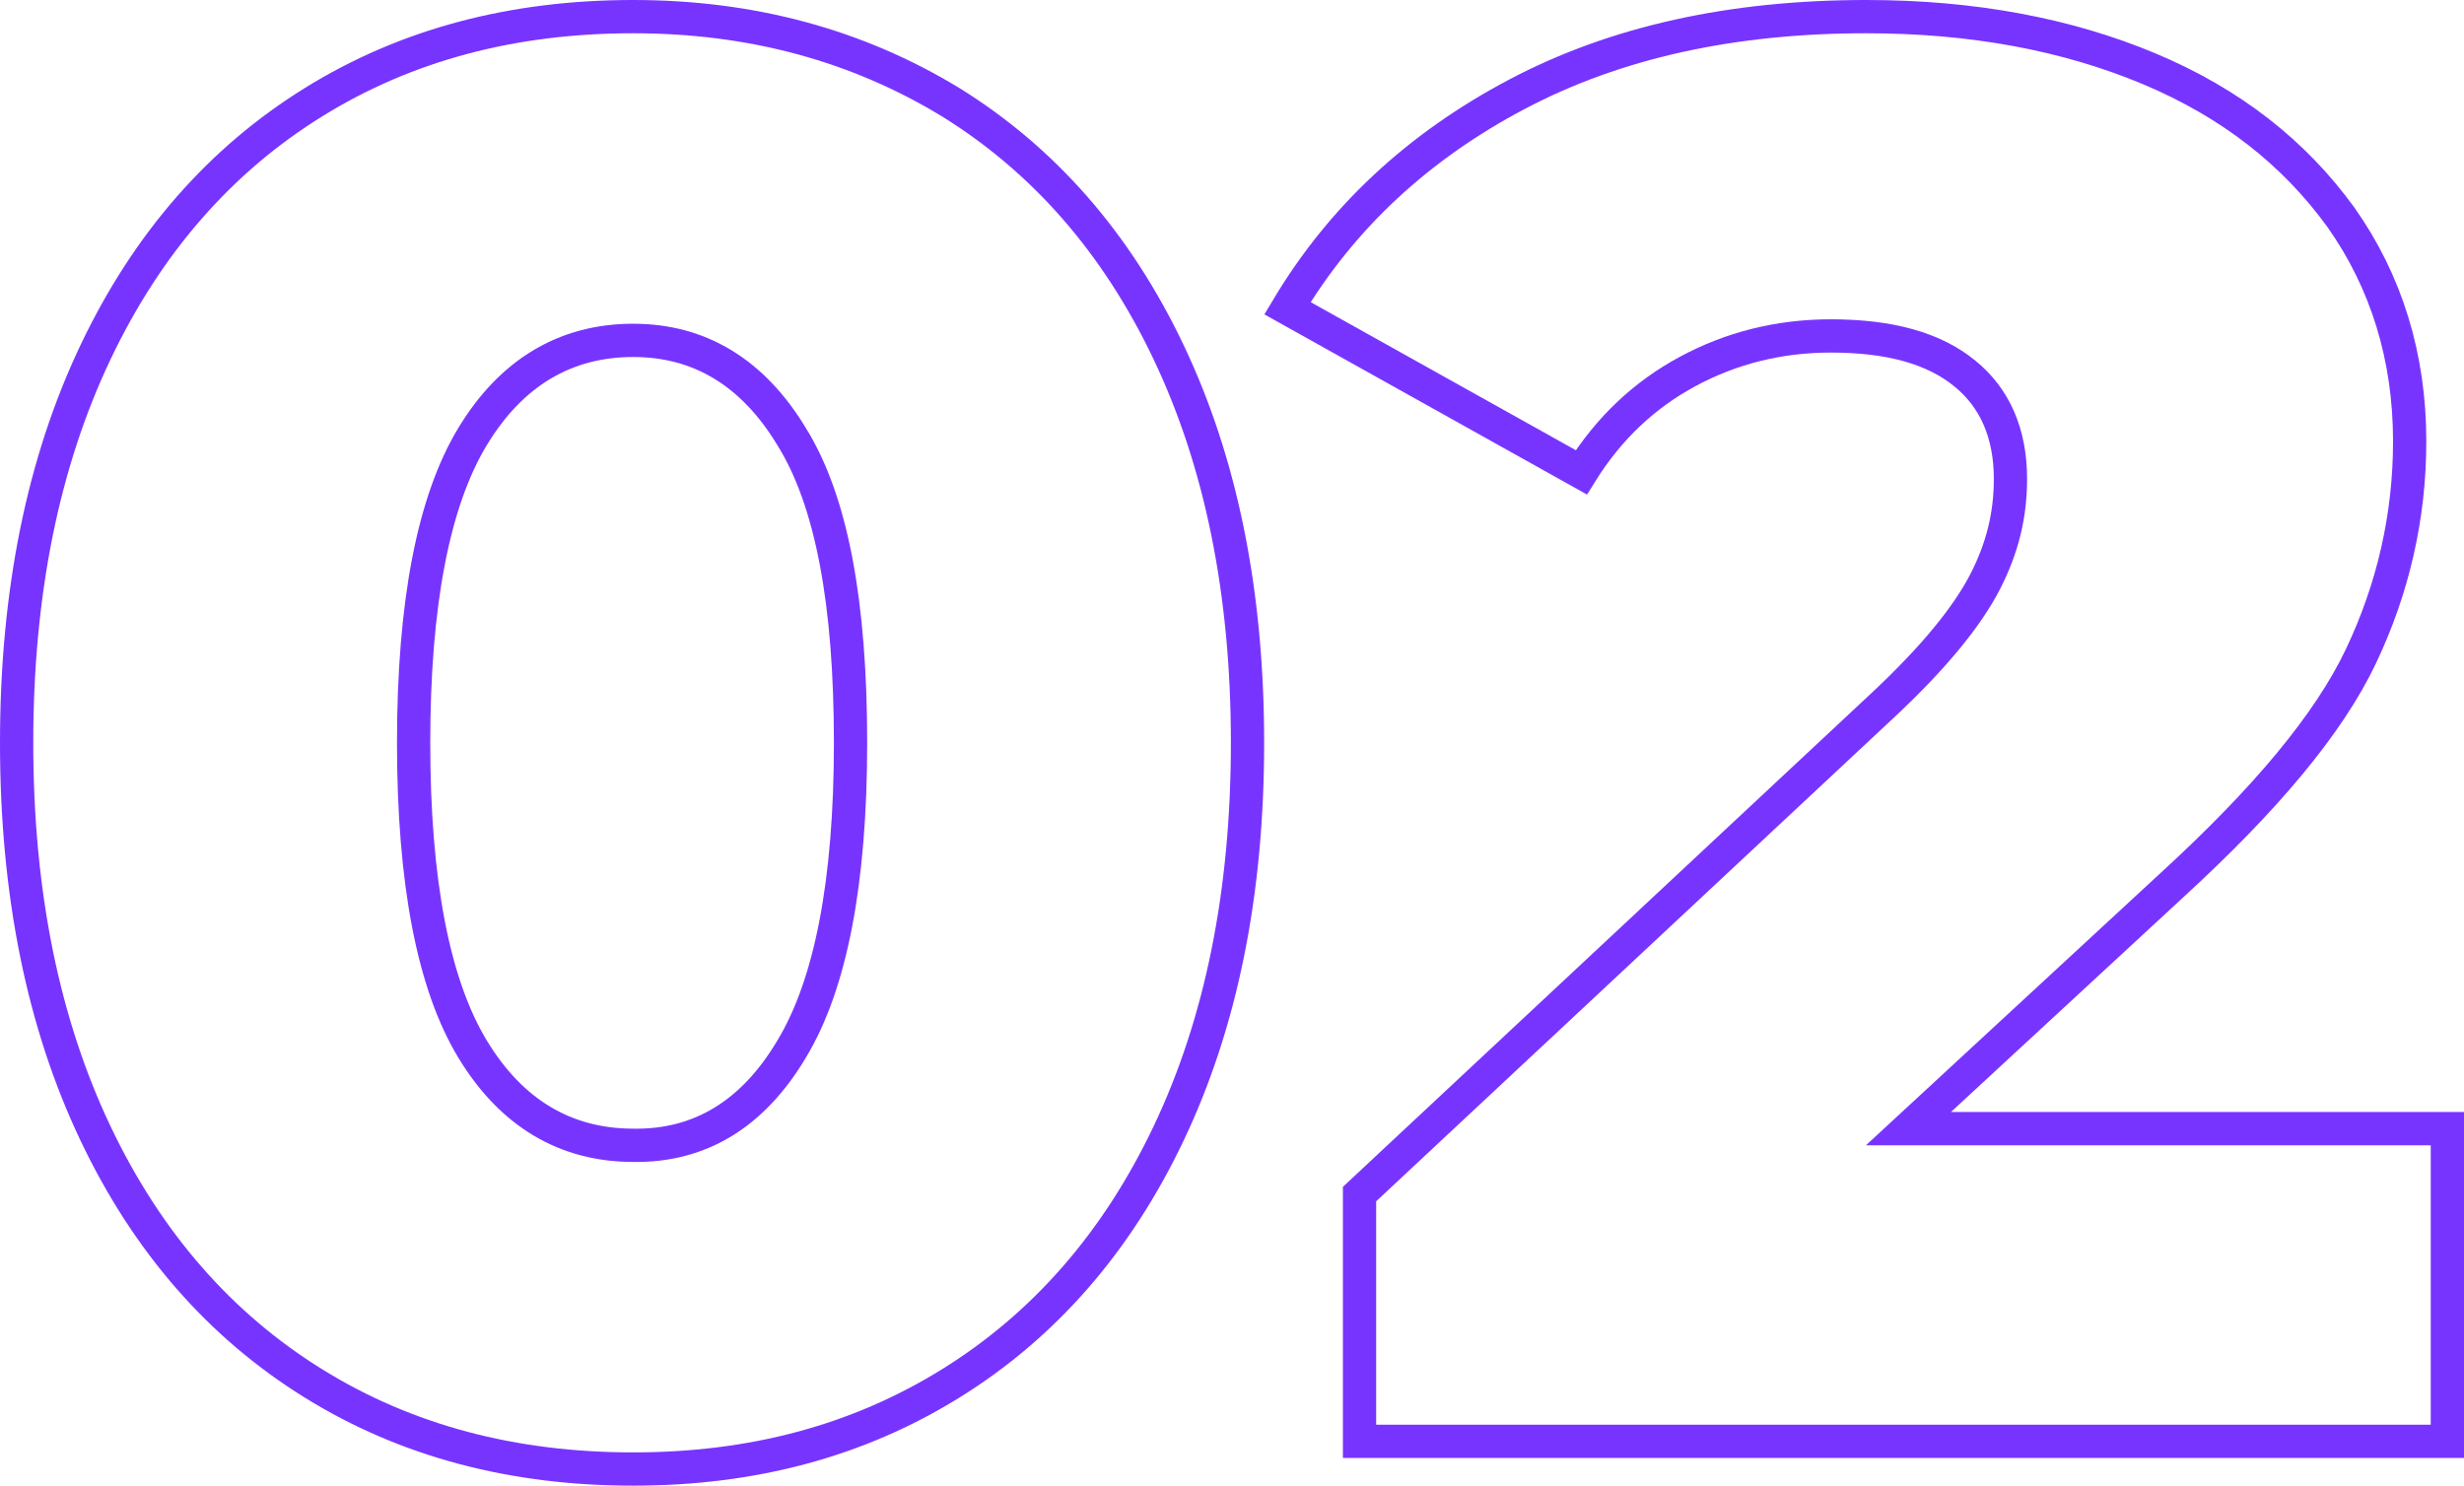 <?xml version="1.0" encoding="UTF-8"?> <svg xmlns="http://www.w3.org/2000/svg" xmlns:xlink="http://www.w3.org/1999/xlink" version="1.1" id="Layer_1" x="0px" y="0px" viewBox="0 0 222.2 134" style="enable-background:new 0 0 222.2 134;" xml:space="preserve"> <style type="text/css"> .st0{fill:none;stroke:#FFFFFF;stroke-width:3;} .st1{fill:none;stroke:#7834FF;stroke-width:3;} </style> <g> <path class="st1" d="M28.3,124.8c-8.4-5.2-15-12.7-19.7-22.6C3.9,92.3,1.5,80.6,1.5,67c0-13.6,2.4-25.3,7.1-35.2 c4.7-9.9,11.3-17.4,19.7-22.6c8.4-5.2,18-7.7,28.8-7.7c10.7,0,20.2,2.6,28.6,7.7c8.4,5.2,15,12.7,19.7,22.6 c4.7,9.9,7.1,21.6,7.1,35.2c0,13.6-2.4,25.3-7.1,35.2c-4.7,9.9-11.3,17.4-19.7,22.6c-8.4,5.2-17.9,7.7-28.6,7.7 C46.3,132.5,36.7,130,28.3,124.8z M71.4,94.6c3.5-5.8,5.3-15,5.3-27.6S75,45.2,71.4,39.4c-3.5-5.8-8.3-8.7-14.3-8.7 c-6.1,0-11,2.9-14.5,8.7c-3.5,5.8-5.3,15-5.3,27.6s1.8,21.8,5.3,27.6c3.5,5.8,8.4,8.7,14.5,8.7C63.1,103.4,67.9,100.5,71.4,94.6z"></path> <path class="st1" d="M220.7,101.8V130h-98.1v-22.3l47.2-44.1c4.6-4.3,7.6-8,9.2-11.1c1.6-3.1,2.3-6.1,2.3-9.3 c0-4.1-1.4-7.3-4.1-9.5c-2.8-2.3-6.8-3.4-12.1-3.4c-4.7,0-9,1.1-12.9,3.2c-3.9,2.1-7.1,5.1-9.6,9.1l-26.5-14.8 c4.9-8.2,11.8-14.6,20.7-19.3c8.9-4.7,19.4-7,31.5-7c9.6,0,18.1,1.6,25.5,4.7c7.4,3.1,13.1,7.6,17.3,13.4 c4.1,5.8,6.2,12.6,6.2,20.2c0,6.8-1.5,13.3-4.4,19.4c-2.9,6.1-8.6,12.9-17,20.6l-23.8,22H220.7z"></path> </g> </svg> 